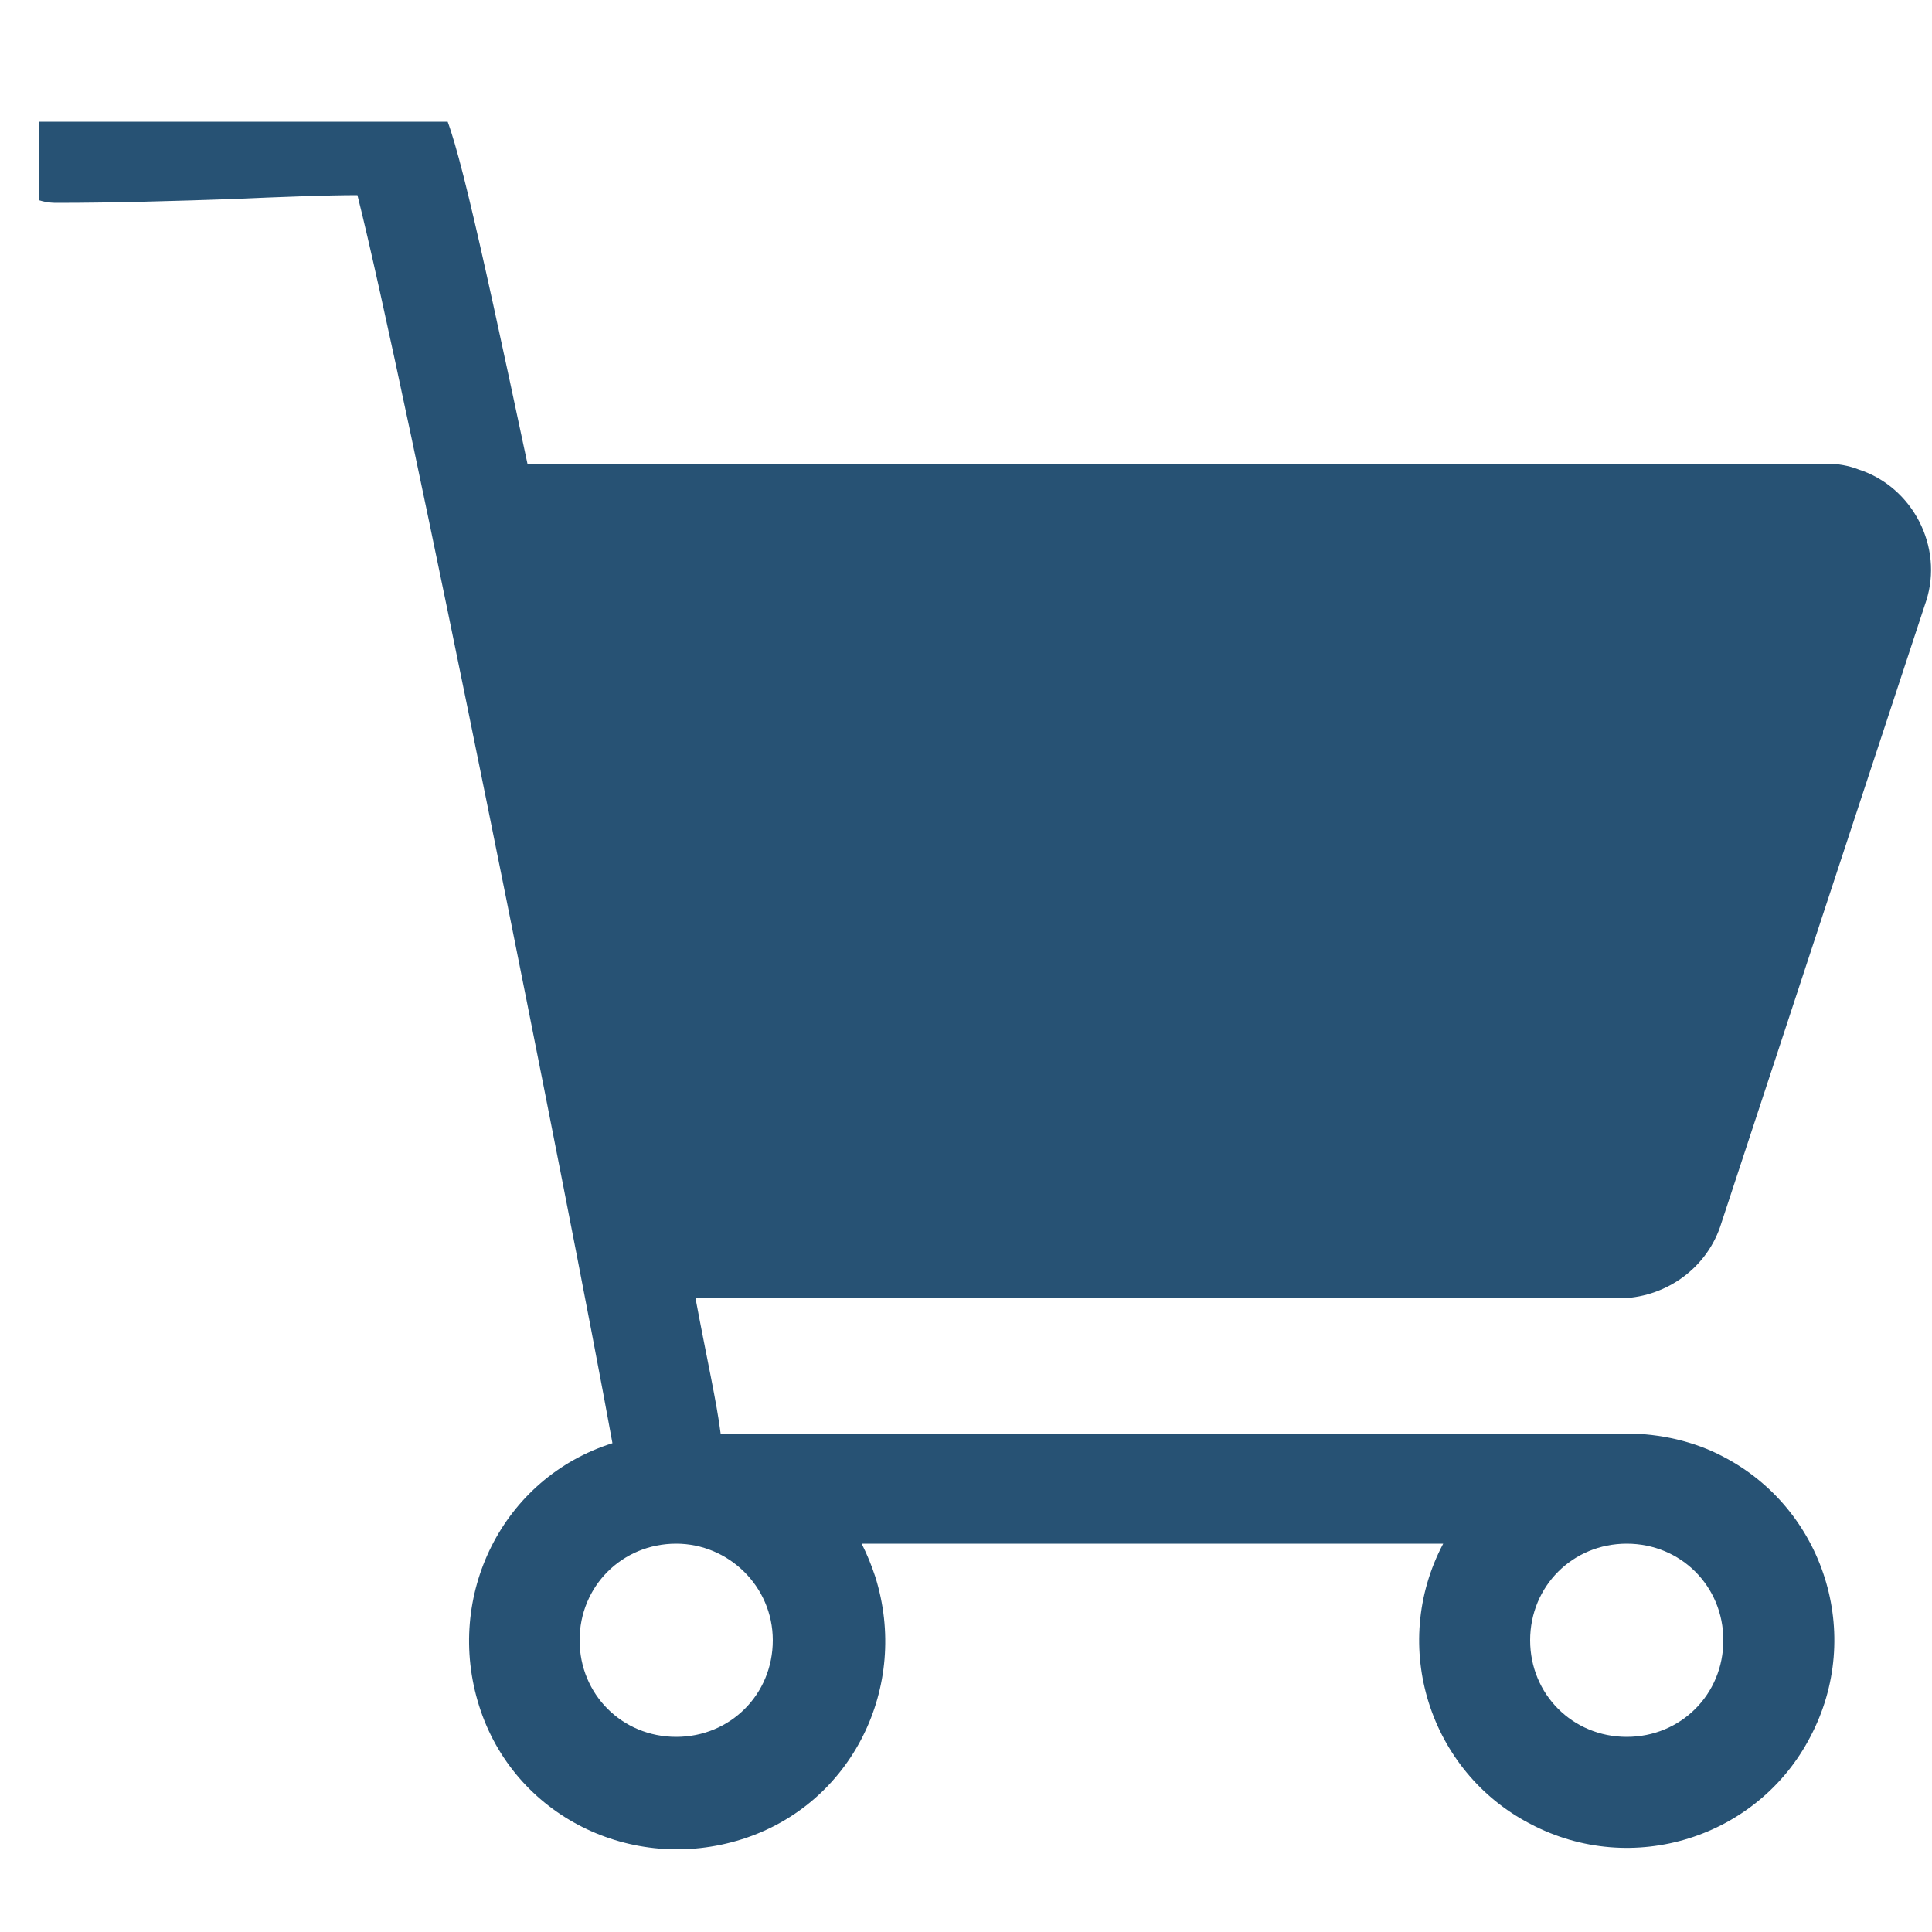 <?xml version="1.0" encoding="utf-8"?>
<!-- Generator: Adobe Illustrator 27.2.0, SVG Export Plug-In . SVG Version: 6.00 Build 0)  -->
<svg version="1.1" id="Ebene_1" xmlns="http://www.w3.org/2000/svg" xmlns:xlink="http://www.w3.org/1999/xlink" x="0px" y="0px"
	 viewBox="0 0 100 100" style="enable-background:new 0 0 100 100;" xml:space="preserve">
<style type="text/css">
	.st0{display:none;}
	.st1{display:inline;}
	.st2{fill:#003888;}
	.st3{display:inline;fill:#E20FED;}
	.st4{fill:#FF00FF;}
	.st5{clip-path:url(#SVGID_00000135675796843889981380000010937960823946085308_);}
	.st6{fill:#275274;}
</style>
<g id="Ebene_4" class="st0">
	<g class="st1">
		<path class="st2" d="M26,53.1c-0.6,0-1.3-0.3-1.7-0.8c-3.2-3.8-5-8.5-5-13.5c0-4.6,1.5-9,4.3-12.7c0.8-1,2.2-1.2,3.2-0.4
			c1,0.8,1.2,2.2,0.4,3.2c-2.2,2.9-3.4,6.3-3.4,9.9c0,3.9,1.4,7.6,3.9,10.6c0.8,0.9,0.7,2.4-0.2,3.2C27,52.9,26.5,53.1,26,53.1z"/>
		<path class="st2" d="M88.1,74.8l-13-12c-0.9-0.8-2.3-0.8-3.2,0.1c-0.8,0.9-0.8,2.3,0.1,3.2l13,12c0.9,0.8,1.4,1.9,1.4,3.1
			c0.1,1.2-0.4,2.3-1.2,3.2l-0.4,0.4c-0.8,0.9-1.9,1.4-3.1,1.4c-1.2,0.1-2.3-0.4-3.2-1.2L55.8,64.1c8.3-5.5,13.8-14.8,13.8-25.5
			c0-16.8-13.7-30.5-30.5-30.5C22.3,8.1,8.6,21.8,8.6,38.6s13.7,30.5,30.5,30.5c4.5,0,8.8-1,12.6-2.7c0.2,0.2,0.3,0.3,0.5,0.5
			l23.4,21.5c1.7,1.5,3.8,2.4,6.1,2.4c0.1,0,0.3,0,0.4,0c2.4-0.1,4.6-1.1,6.2-2.9l0.4-0.4c1.6-1.8,2.5-4.1,2.4-6.4
			C90.9,78.6,89.8,76.4,88.1,74.8z M13.1,38.6c0-14.3,11.7-26,26-26s26,11.7,26,26s-11.7,26-26,26C24.7,64.7,13.1,53,13.1,38.6z"/>
	</g>
</g>
<g id="Icon_User" class="st0">
	<path class="st3" d="M91.7,87.7c-0.2-16.5-10.1-31.4-25.1-37.9c4.1-4.2,6.6-10,6.6-16.4c0-13-10.5-23.5-23.5-23.5
		S26.3,20.5,26.3,33.5S36.8,57,49.8,57c4.8,0,9.2-1.4,12.9-3.9c13.8,5,23.4,17.8,24.4,32.4H12.8c0.7-10.7,6-20.4,14.6-27
		c1-0.8,1.2-2.2,0.4-3.2c-0.8-1-2.2-1.2-3.2-0.4C14.4,62.8,8.4,74.7,8.3,87.7V90h83.5L91.7,87.7z M30.8,33.5c0-10.5,8.5-19,19-19
		s19,8.5,19,19s-8.5,19-19,19S30.8,44,30.8,33.5z"/>
</g>
<g id="Icon_Webinar" class="st0">
	<g class="st1">
		<path class="st2" d="M57.9,84.3c-1.1-1.8-2.1-5.4-2.1-5.4h-5.6h-0.4h-5.6c0,0-1,3.6-2.1,5.4s-4.9,5.4-4.9,5.4h12.5h0.4h12.5
			C62.7,89.7,58.9,86.1,57.9,84.3z"/>
		<path class="st2" d="M86.2,10.3H13.8c-2.6,0-4.6,2.1-4.6,4.6v57.6c0,2.6,2.1,4.6,4.6,4.6h72.4c2.6,0,4.6-2.1,4.6-4.6V14.9
			C90.8,12.4,88.8,10.3,86.2,10.3z M50,75c-1,0-1.8-0.8-1.8-1.8s0.8-1.8,1.8-1.8s1.8,0.8,1.8,1.8S51,75,50,75z M86.3,68.5
			C86.3,68.6,86.2,68.6,86.3,68.5l-72.5,0.1c-0.1,0-0.1-0.1-0.1-0.1V14.9c0-0.1,0.1-0.1,0.1-0.1h72.4c0.1,0,0.1,0.1,0.1,0.1V68.5z"
			/>
	</g>
</g>
<g id="Icon_Mail" class="st0">
	<g class="st1">
		<path class="st4" d="M17.1,40.9H5.8c-1.2,0-2.2-1-2.2-2.2s1-2.2,2.2-2.2h11.3c1.2,0,2.2,1,2.2,2.2S18.3,40.9,17.1,40.9z"/>
		<path class="st4" d="M34.1,49.2h-32c-1.2,0-2.2-1-2.2-2.2s1-2.2,2.2-2.2h32c1.2,0,2.2,1,2.2,2.2S35.4,49.2,34.1,49.2z"/>
		<path class="st4" d="M18.8,65.9h-13c-1.2,0-2.2-1-2.2-2.2s1-2.2,2.2-2.2h13c1.2,0,2.2,1,2.2,2.2S20,65.9,18.8,65.9z"/>
		<path class="st4" d="M26.7,57.6H15.6c-1.2,0-2.2-1-2.2-2.2s1-2.2,2.2-2.2h11.1c1.2,0,2.2,1,2.2,2.2S28,57.6,26.7,57.6z"/>
		<path class="st4" d="M94.6,22.9H21h-0.1c-0.1,0-0.2,0-0.2,0c-0.1,0-0.1,0-0.2,0s-0.1,0-0.2,0.1c-0.1,0-0.1,0-0.2,0.1
			c-0.1,0-0.1,0.1-0.2,0.1s-0.1,0.1-0.2,0.1s-0.1,0.1-0.2,0.1c-0.1,0.1-0.1,0.1-0.2,0.2c0,0,0,0-0.1,0.1c0,0,0,0.1-0.1,0.1
			c0,0.1-0.1,0.1-0.1,0.2s-0.1,0.1-0.1,0.2s-0.1,0.1-0.1,0.2s0,0.1-0.1,0.2c0,0.1,0,0.1,0,0.2s0,0.2,0,0.2v0.1c0,0,0,0,0,0.1
			s0,0.2,0,0.2c0,0.1,0,0.1,0,0.2s0,0.1,0.1,0.2c0,0.1,0,0.1,0.1,0.2c0,0.1,0.1,0.1,0.1,0.2s0.1,0.1,0.1,0.2s0.1,0.1,0.1,0.2
			c0.1,0.1,0.1,0.1,0.2,0.2c0,0,0,0,0.1,0.1l25.3,22L19.4,74.3c-0.1,0.1-0.2,0.2-0.3,0.3c0,0.1-0.1,0.1-0.1,0.2s-0.1,0.1-0.1,0.2
			s0,0.2-0.1,0.2c0,0.1,0,0.1-0.1,0.2c-0.1,0.3-0.1,0.6,0,0.9c0,0.1,0,0.1,0.1,0.2c0,0.1,0,0.2,0.1,0.2c0,0.1,0.1,0.1,0.1,0.2
			s0.1,0.1,0.1,0.2c0.2,0.2,0.4,0.5,0.6,0.6c0.1,0,0.1,0.1,0.2,0.1s0.1,0.1,0.2,0.1s0.2,0,0.2,0.1c0.1,0,0.1,0,0.2,0.1
			c0.1,0,0.3,0,0.4,0h73.5c2.5,0,4.5-2,4.5-4.5V27.4C99.1,24.9,97,22.9,94.6,22.9z M27,27.4h67.5v43.7L72.9,49.4L89.2,36
			c1-0.8,1.1-2.2,0.3-3.2c-0.8-1-2.2-1.1-3.2-0.3L59,55.2L27,27.4z M48.3,51.8L58.9,61l10.6-8.7l21.3,21.3H26.5L48.3,51.8z"/>
	</g>
</g>
<g id="Gruppe_177" transform="translate(-2 -2)">
	<g>
		<defs>
			<rect id="SVGID_1_" x="2" y="6.3" width="100" height="91.3"/>
		</defs>
		<clipPath id="SVGID_00000150095148881194991440000016910517673628466312_">
			<use xlink:href="#SVGID_1_"  style="overflow:visible;"/>
		</clipPath>
		
			<g id="Gruppe_176" transform="translate(2 2)" style="clip-path:url(#SVGID_00000150095148881194991440000016910517673628466312_);">
			<path id="Pfad_71" class="st6" d="M89.1,63.3l10.6-32.2c0.9-2.8-0.7-5.9-3.5-6.8c-0.5-0.2-1.1-0.3-1.6-0.3H27.3
				c-2.7-12.7-3.9-18-4.6-18.6c-1.3-1.3-2.8-1.3-10.9-1C9,4.6,5.8,4.7,2.9,4.7C1.3,4.7,0,6,0,7.6c0,1.6,1.3,2.9,2.9,2.9
				c3,0,6.3-0.1,9.2-0.2c2.2-0.1,4.8-0.2,6.4-0.2c2.4,9.5,11.1,53,13.2,64.6c-5.7,1.8-8.7,7.9-6.9,13.6c1.8,5.7,7.9,8.7,13.6,6.9
				s8.7-7.9,6.9-13.6c-0.2-0.6-0.4-1.1-0.7-1.7h30.1c-2.8,5.3-0.7,11.8,4.5,14.5c5.3,2.8,11.8,0.7,14.5-4.5
				c2.8-5.3,0.7-11.8-4.5-14.5c-1.5-0.8-3.3-1.2-5-1.2c-0.1,0-0.1,0-0.2,0s-0.1,0-0.1,0H37.3c-0.2-1.6-0.7-3.8-1.3-7H84
				C86.3,67.1,88.4,65.6,89.1,63.3 M84.2,79.9c2.8,0,5,2.2,5,5s-2.2,5-5,5c-2.8,0-5-2.2-5-5C79.2,82.1,81.4,79.9,84.2,79.9 M40,84.9
				c0,2.8-2.2,5-5,5s-5-2.2-5-5c0-2.8,2.2-5,5-5C37.7,79.9,40,82.1,40,84.9"/>
		</g>
	</g>
</g>
</svg>
